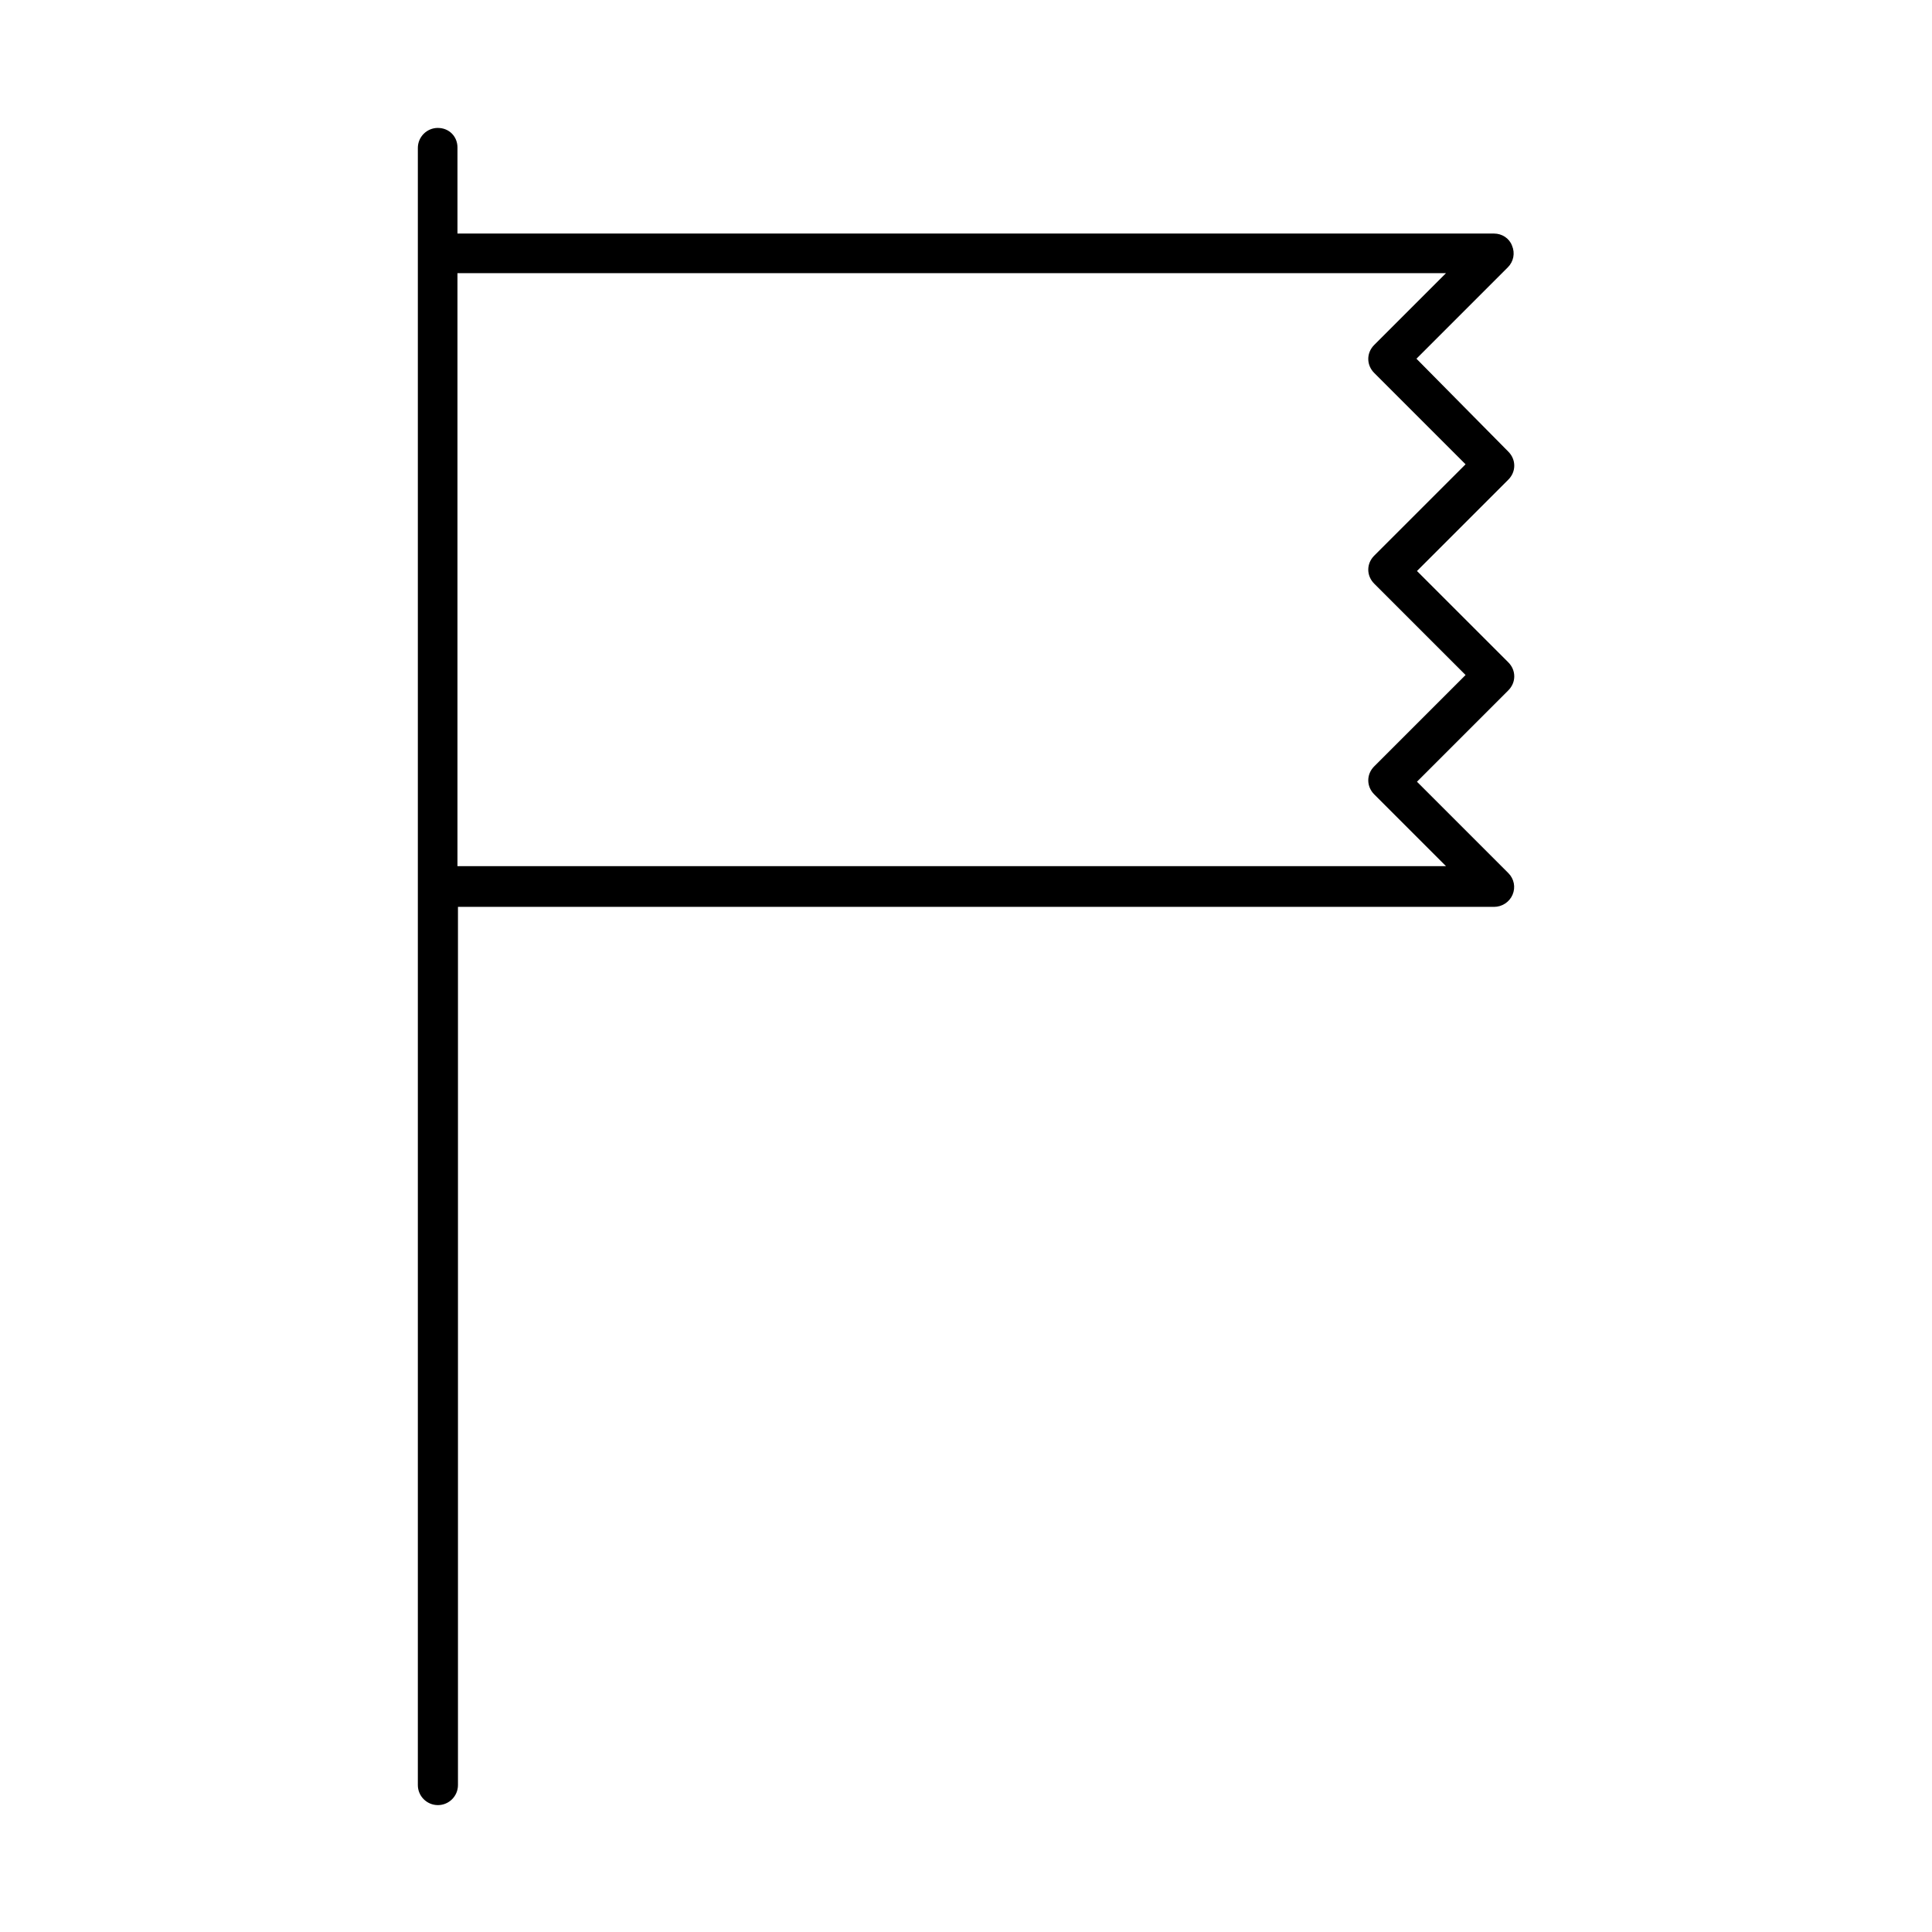 <?xml version="1.0" encoding="UTF-8"?>
<!-- Uploaded to: ICON Repo, www.iconrepo.com, Generator: ICON Repo Mixer Tools -->
<svg fill="#000000" width="800px" height="800px" version="1.1" viewBox="144 144 512 512" xmlns="http://www.w3.org/2000/svg">
 <path d="m260.05 177.9c-2.938 0-5.316 2.379-5.316 5.316v433.84c0 2.938 2.379 5.316 5.316 5.316s5.316-2.379 5.316-5.316v-232.73l274.58 0.004c2.098 0 4.059-1.258 4.898-3.219 0.84-1.961 0.418-4.199-1.121-5.738l-24.211-24.211 24.211-24.211c2.098-2.098 2.098-5.316 0-7.418l-24.211-24.211 24.211-24.211c2.098-2.098 2.098-5.316 0-7.418l-24.348-24.629 24.211-24.211c1.539-1.539 1.961-3.777 1.121-5.738-0.703-1.957-2.664-3.219-4.762-3.219h-274.71v-22.809c0-2.941-2.238-5.18-5.18-5.18zm267.16 38.484-19.031 19.031c-2.098 2.098-2.098 5.316 0 7.418l24.211 24.211-24.211 24.211c-2.098 2.098-2.098 5.316 0 7.418l24.211 24.211-24.211 24.211c-2.098 2.098-2.098 5.316 0 7.418l19.031 19.031h-261.98v-157.16z"/>
</svg>
